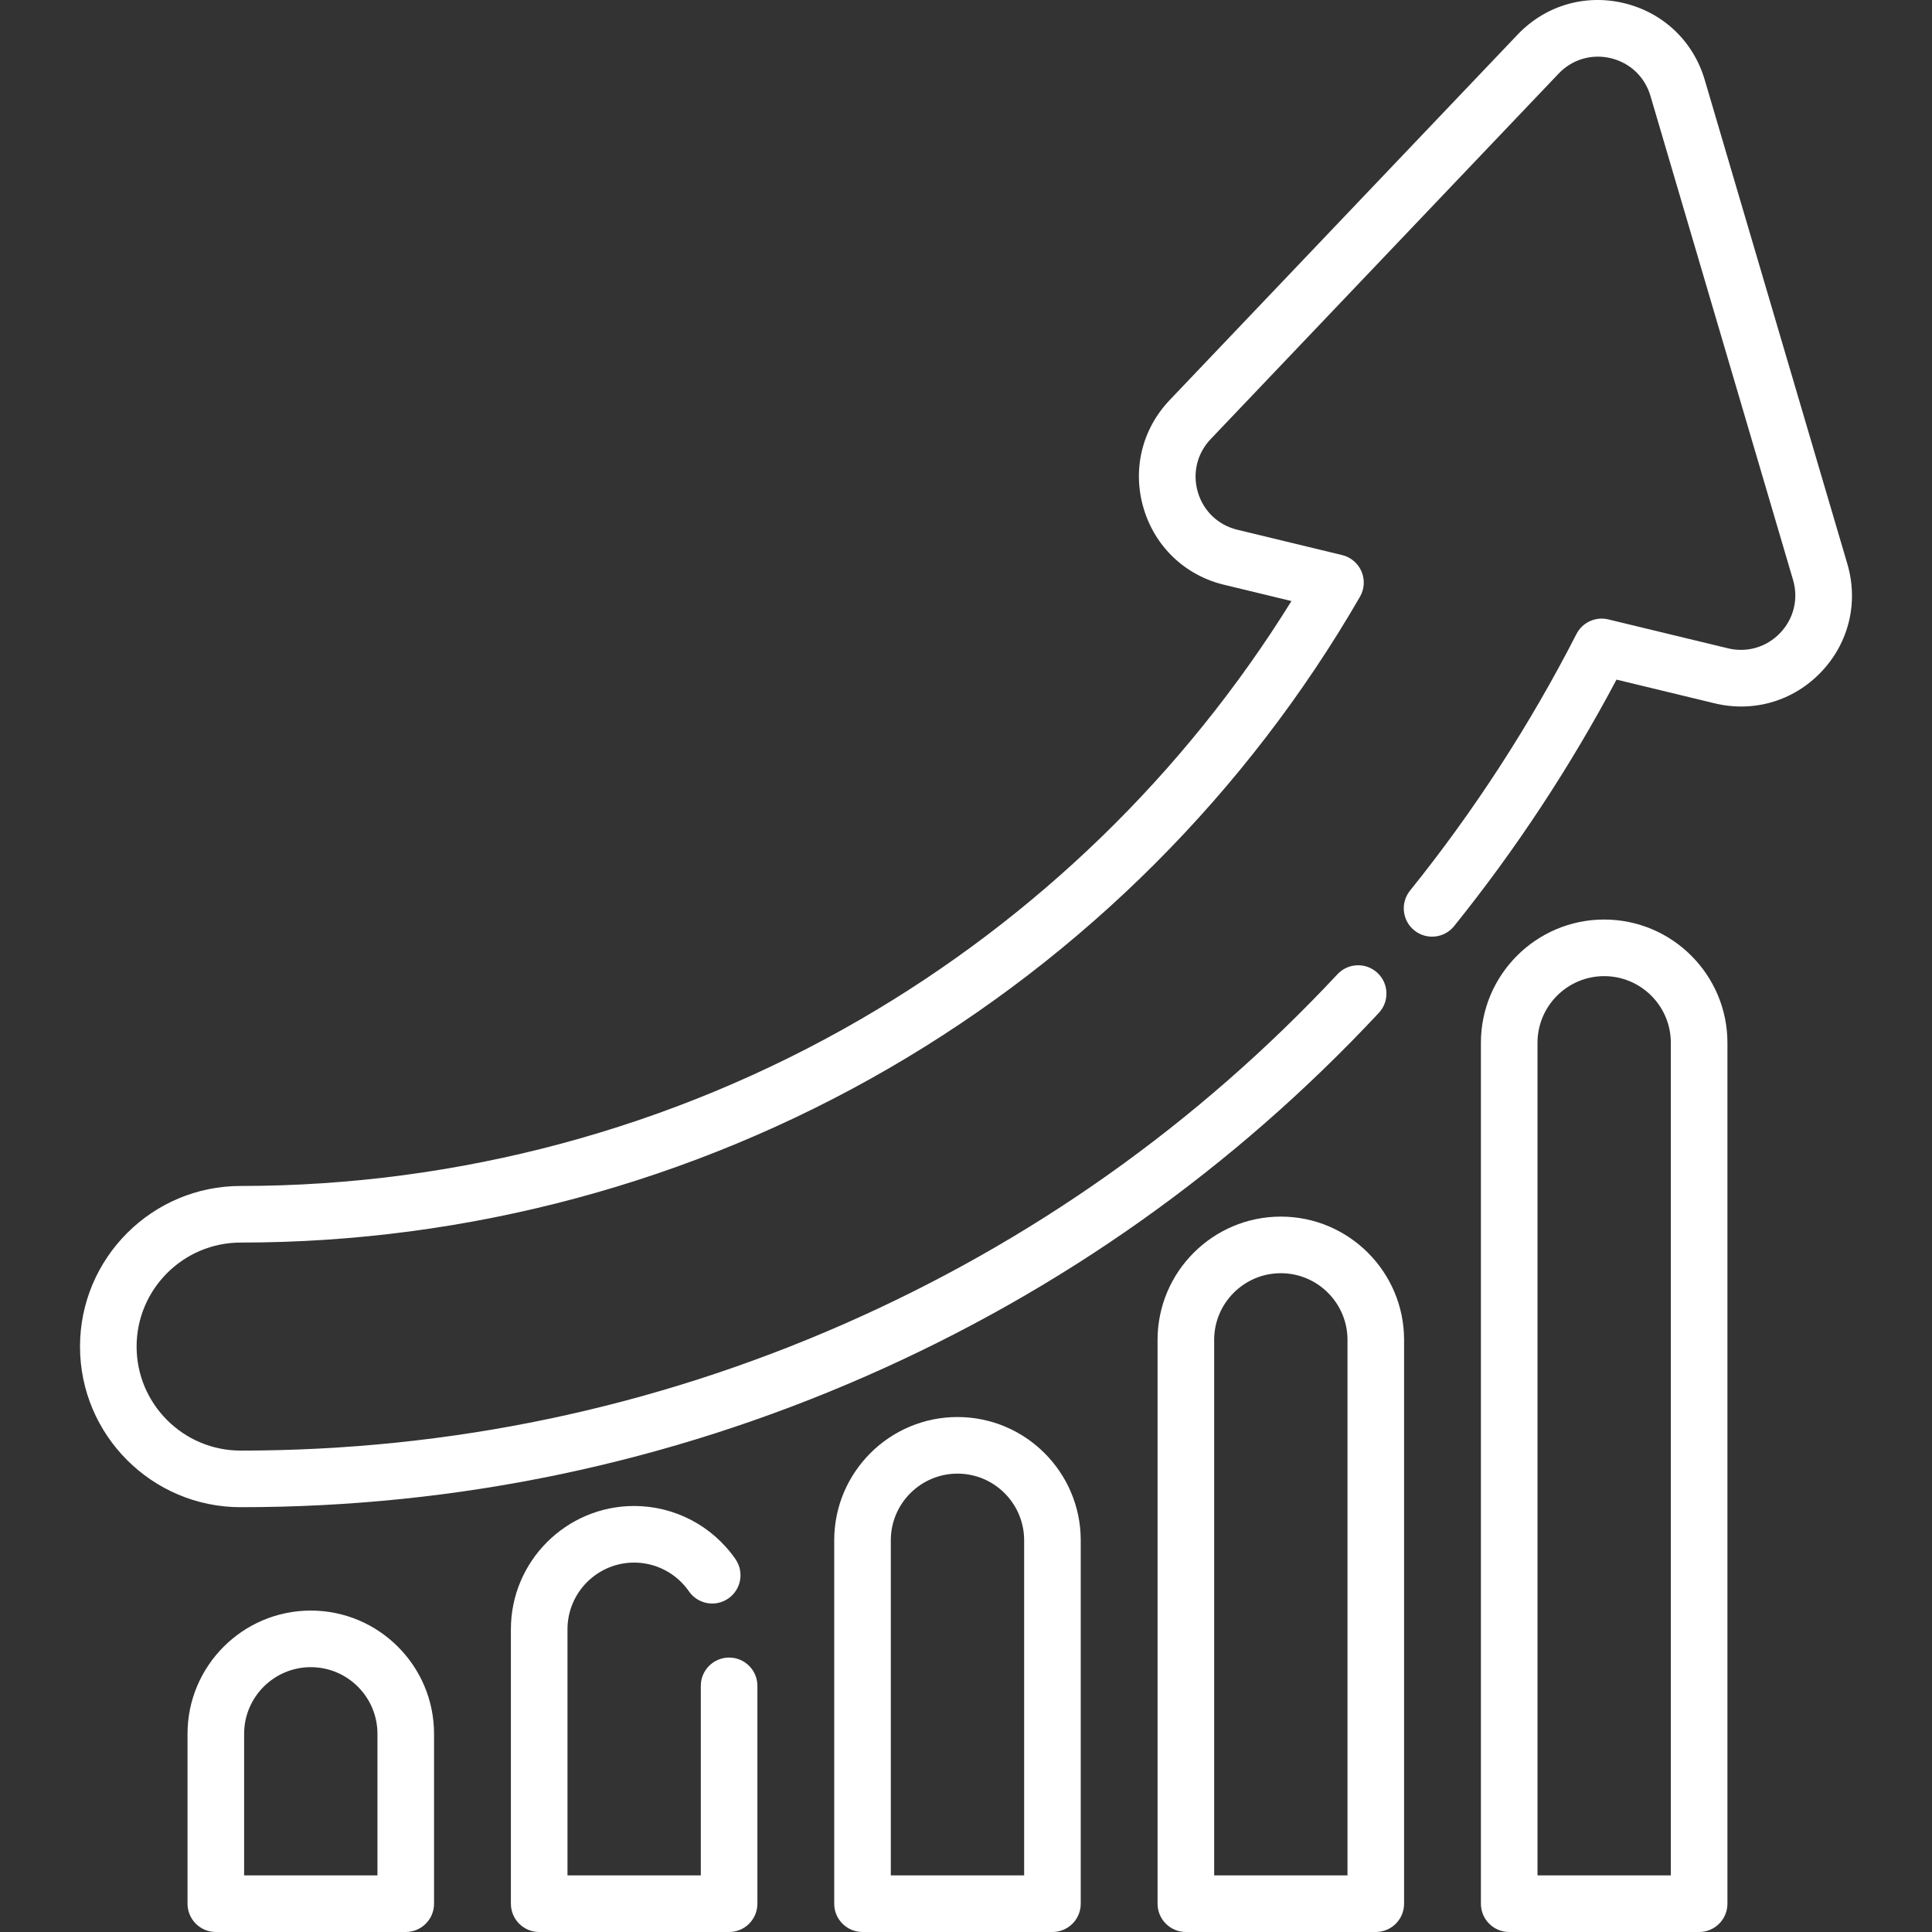 <?xml version="1.0"?>
<svg xmlns="http://www.w3.org/2000/svg" xmlns:xlink="http://www.w3.org/1999/xlink" xmlns:svgjs="http://svgjs.com/svgjs" version="1.1" width="512" height="512" x="0" y="0" viewBox="0 0 512 512" style="enable-background:new 0 0 512 512" xml:space="preserve" class=""><rect x="0" y="0" width="512" height="512" fill="#333333" stroke="none"/><g><g xmlns="http://www.w3.org/2000/svg"><path d="m63.773 399.422c-23.473 0-42.569-19.092-42.569-42.559 0-23.473 19.096-42.569 42.569-42.569 57.628 0 114.427-15.266 164.257-44.147 46.603-27.01 85.915-65.208 114.216-110.864l-17.86-4.315c-10.347-2.5-18.322-10.09-21.331-20.303-3.01-10.217-.423-20.923 6.92-28.638l92.209-96.858c7.338-7.71 17.898-10.822 28.245-8.323 10.349 2.499 18.327 10.089 21.338 20.303l37.8 128.289c3.007 10.216.418 20.918-6.923 28.629-7.342 7.711-17.903 10.82-28.252 8.32l-25.998-6.282c-12.238 23.073-26.699 45.025-43.036 65.323-2.596 3.227-7.317 3.737-10.545 1.14-3.227-2.597-3.737-7.318-1.141-10.545 16.932-21.037 31.772-43.917 44.106-68.004 1.581-3.086 5.072-4.684 8.437-3.872l31.7 7.66c5.077 1.228 10.262-.299 13.865-4.082 3.602-3.785 4.873-9.037 3.397-14.049l-37.797-128.286c-1.478-5.011-5.392-8.737-10.472-9.963-5.075-1.226-10.258.3-13.86 4.084l-92.209 96.859c-3.603 3.786-4.873 9.041-3.395 14.057 1.476 5.011 5.389 8.735 10.466 9.961l27.769 6.71c2.299.555 4.2 2.162 5.132 4.336.932 2.173.783 4.659-.399 6.706-29.903 51.754-73.078 94.973-124.859 124.985-52.112 30.204-111.512 46.169-171.779 46.169-15.202 0-27.569 12.368-27.569 27.569 0 15.196 12.367 27.559 27.569 27.559 55.355 0 109.081-11.254 159.685-33.449 49.803-21.844 93.874-53.062 130.988-92.788 2.827-3.027 7.572-3.188 10.6-.36 3.026 2.828 3.188 7.574.36 10.6-38.513 41.223-84.244 73.618-135.923 96.285-52.516 23.033-108.269 34.712-165.711 34.712z" fill="#ffffff" data-original="#000000" style="" class=""/><path d="m107.528 512h-50.332c-4.142 0-7.5-3.358-7.5-7.5v-45.017c0-18.012 14.654-32.666 32.666-32.666s32.666 14.654 32.666 32.666v45.017c0 4.142-3.358 7.5-7.5 7.5zm-42.832-15h35.333v-37.517c0-9.741-7.925-17.667-17.666-17.667s-17.667 7.925-17.667 17.667z" fill="#ffffff" data-original="#000000" style="" class=""/><path d="m193.22 512h-50.329c-4.142 0-7.5-3.358-7.5-7.5v-72.728c0-18.014 14.651-32.669 32.659-32.669 10.715 0 20.755 5.264 26.857 14.081 2.357 3.406 1.507 8.078-1.899 10.435s-8.078 1.507-10.435-1.899c-3.301-4.77-8.73-7.618-14.523-7.618-9.738 0-17.659 7.927-17.659 17.67v65.228h35.329v-50.229c0-4.142 3.358-7.5 7.5-7.5s7.5 3.358 7.5 7.5v57.729c0 4.142-3.358 7.5-7.5 7.5z" fill="#ffffff" data-original="#000000" style="" class=""/><path d="m278.909 512h-50.333c-4.142 0-7.5-3.358-7.5-7.5v-96.307c0-18.012 14.654-32.666 32.666-32.666s32.666 14.654 32.666 32.666v96.307c.001 4.142-3.356 7.5-7.499 7.5zm-42.833-15h35.333v-88.807c0-9.741-7.926-17.666-17.667-17.666s-17.667 7.925-17.667 17.666v88.807z" fill="#ffffff" data-original="#000000" style="" class=""/><path d="m364.599 512h-50.332c-4.142 0-7.5-3.358-7.5-7.5v-149.421c0-18.012 14.654-32.666 32.665-32.666h.001c18.011 0 32.665 14.654 32.665 32.666v149.421c.001 4.142-3.357 7.5-7.499 7.5zm-42.832-15h35.332v-141.921c0-9.741-7.925-17.666-17.666-17.666s-17.667 7.925-17.667 17.666v141.921z" fill="#ffffff" data-original="#000000" style="" class=""/><path d="m450.289 512h-50.333c-4.142 0-7.5-3.358-7.5-7.5v-228.147c0-18.012 14.654-32.666 32.666-32.666s32.666 14.654 32.666 32.666v228.147c.001 4.142-3.356 7.5-7.499 7.5zm-42.833-15h35.333v-220.647c0-9.741-7.926-17.666-17.667-17.666s-17.667 7.925-17.667 17.666v220.647z" fill="#ffffff" data-original="#000000" style="" class=""/></g></g></svg>
